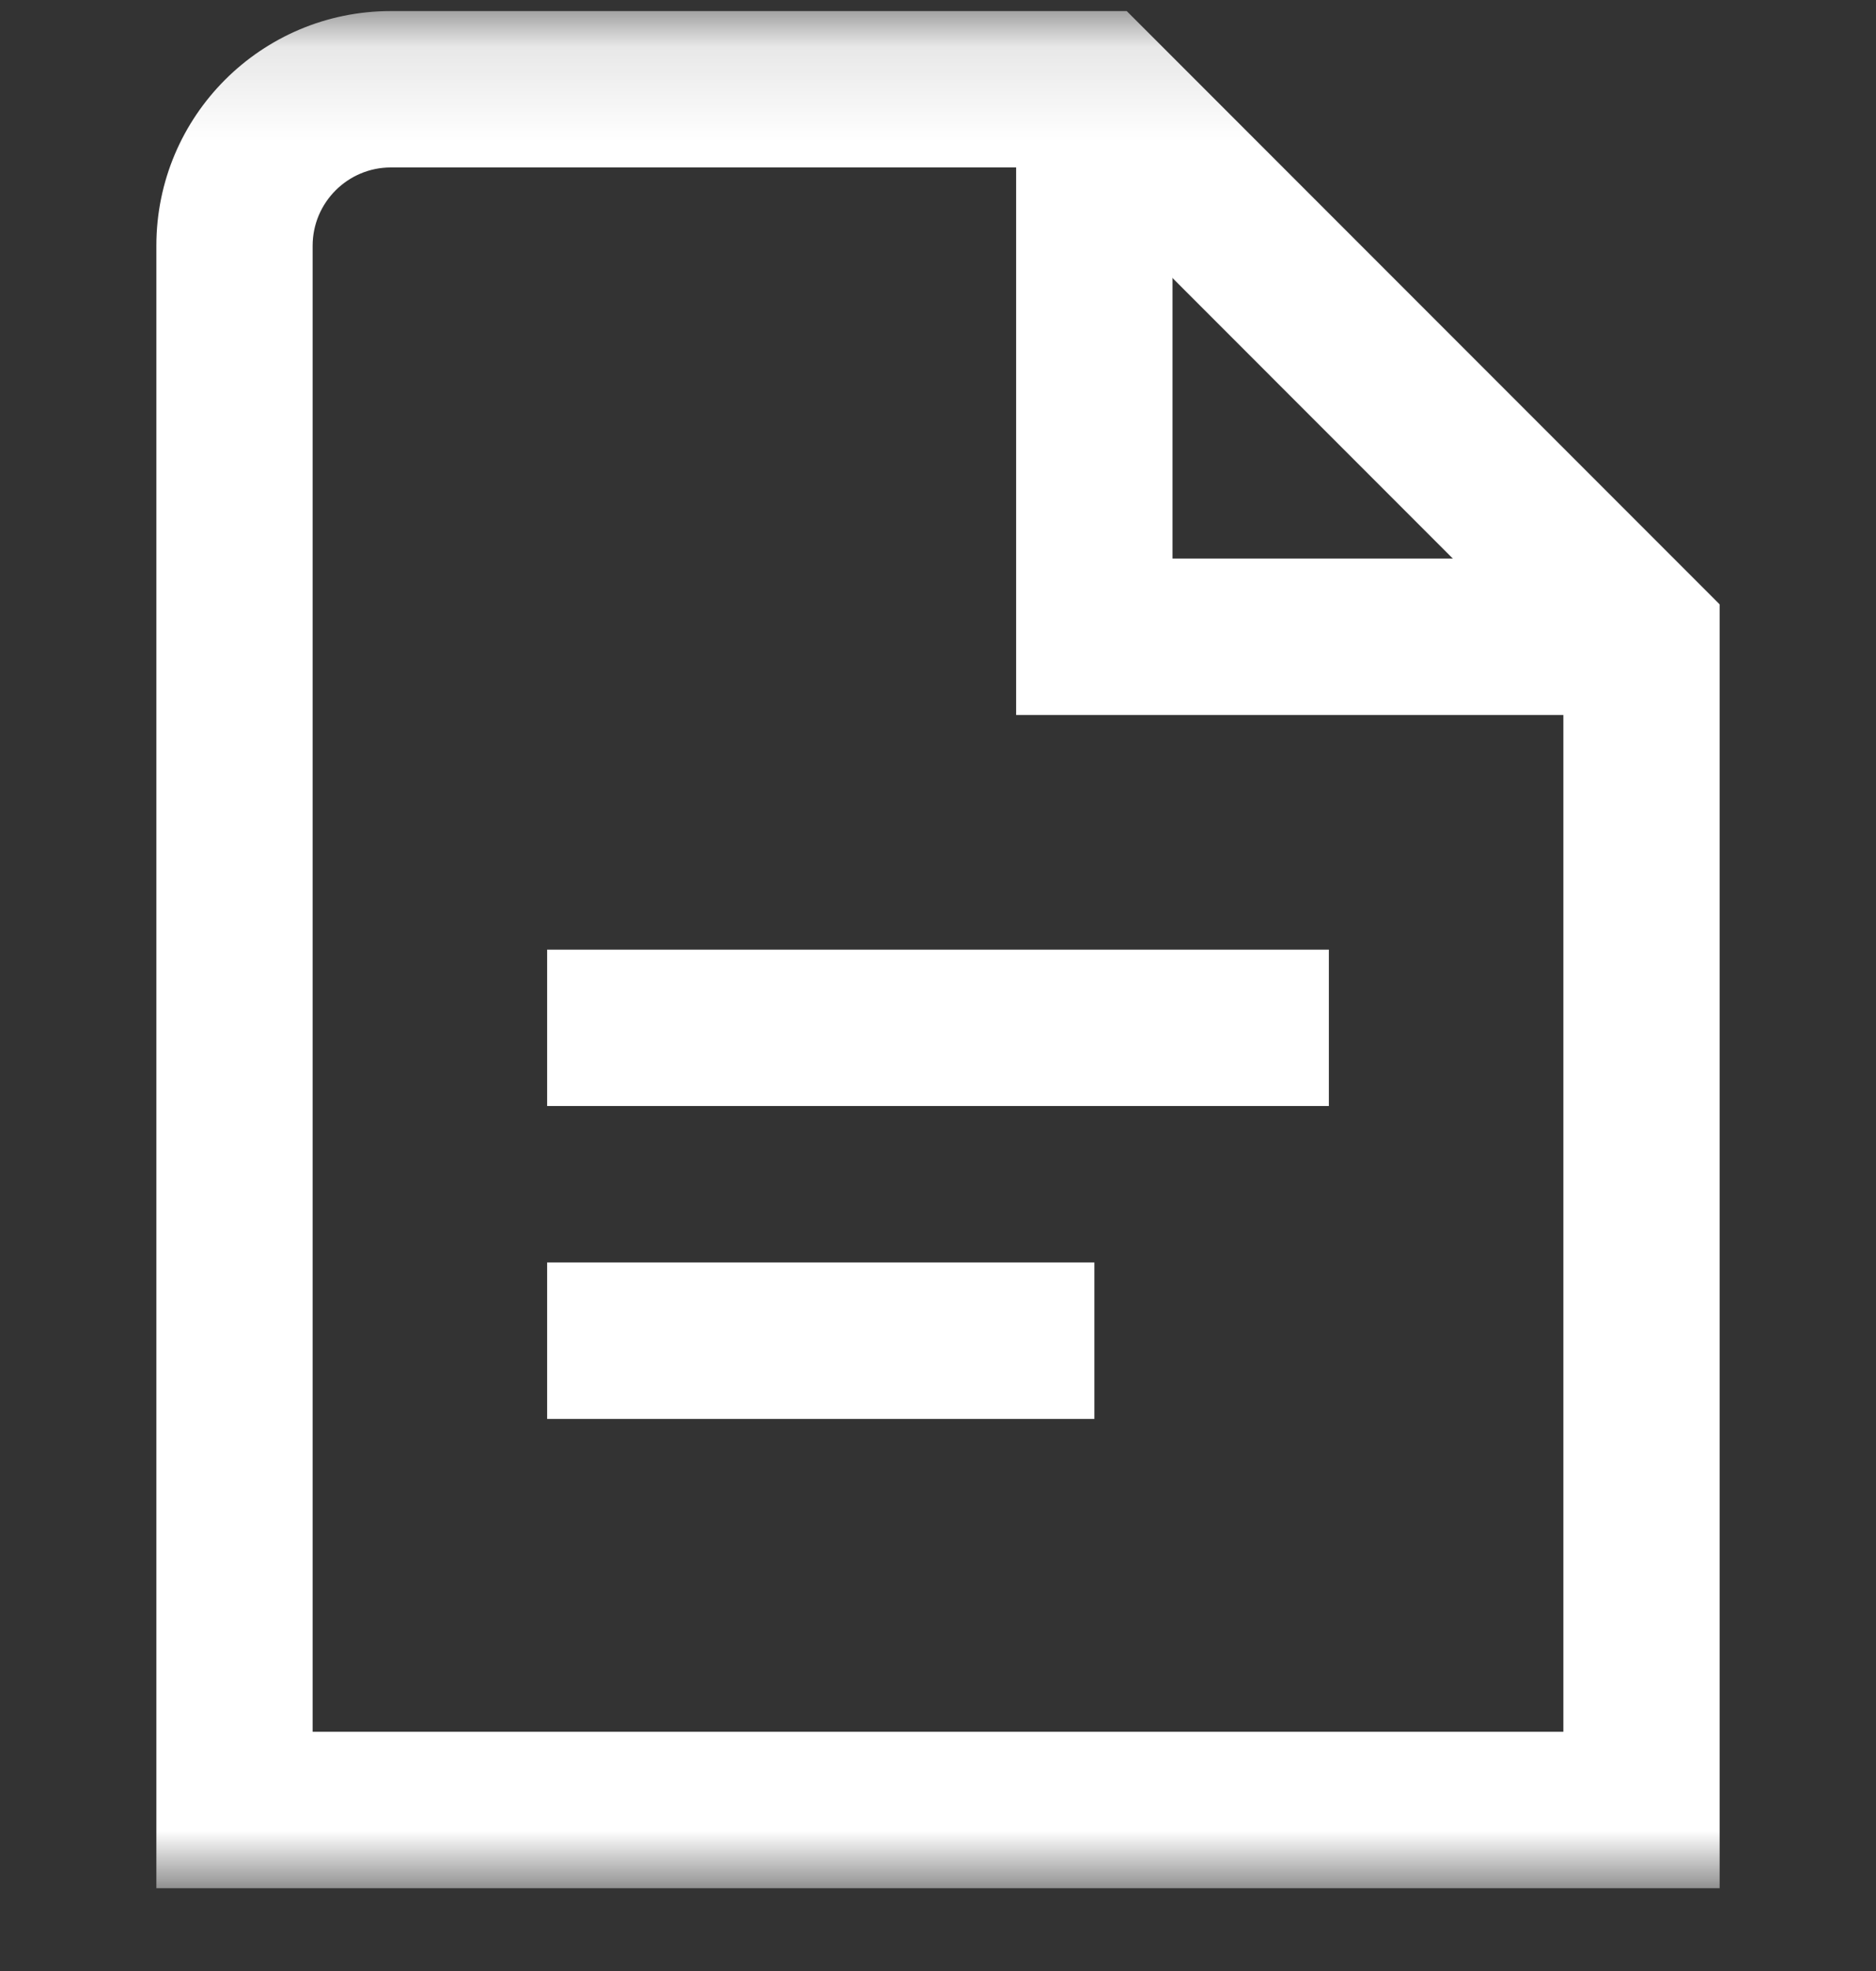 <svg width="20" height="21" viewBox="0 0 20 21" fill="none" xmlns="http://www.w3.org/2000/svg">
<rect x="0" y="0" width="20" height="21" fill="#333333" stroke="none"/>
<path fill-rule="evenodd" clip-rule="evenodd" d="M5.833 11.784H14.167V10.118H5.833V11.784Z" fill="white"/>
<path fill-rule="evenodd" clip-rule="evenodd" d="M5.833 15.118H11.667V13.451H5.833V15.118Z" fill="white"/>
<mask id="mask0_500_15216" style="mask-type:luminance" maskUnits="userSpaceOnUse" x="0" y="0" width="20" height="21">
<path d="M0 0.118H20V20.118H0V0.118Z" fill="white"/>
</mask>
<g mask="url(#mask0_500_15216)">
<path fill-rule="evenodd" clip-rule="evenodd" d="M1.667 20.118H18.333V6.439L12.012 0.118H4.167C2.786 0.118 1.667 1.237 1.667 2.618V20.118ZM3.333 18.451V2.618C3.333 2.158 3.707 1.784 4.167 1.784H11.322L16.667 7.13V18.451H3.333Z" fill="white"/>
<path fill-rule="evenodd" clip-rule="evenodd" d="M10.833 7.618H17.5V5.951H12.5V0.951H10.833V7.618Z" fill="white"/>
</g>
</svg>
